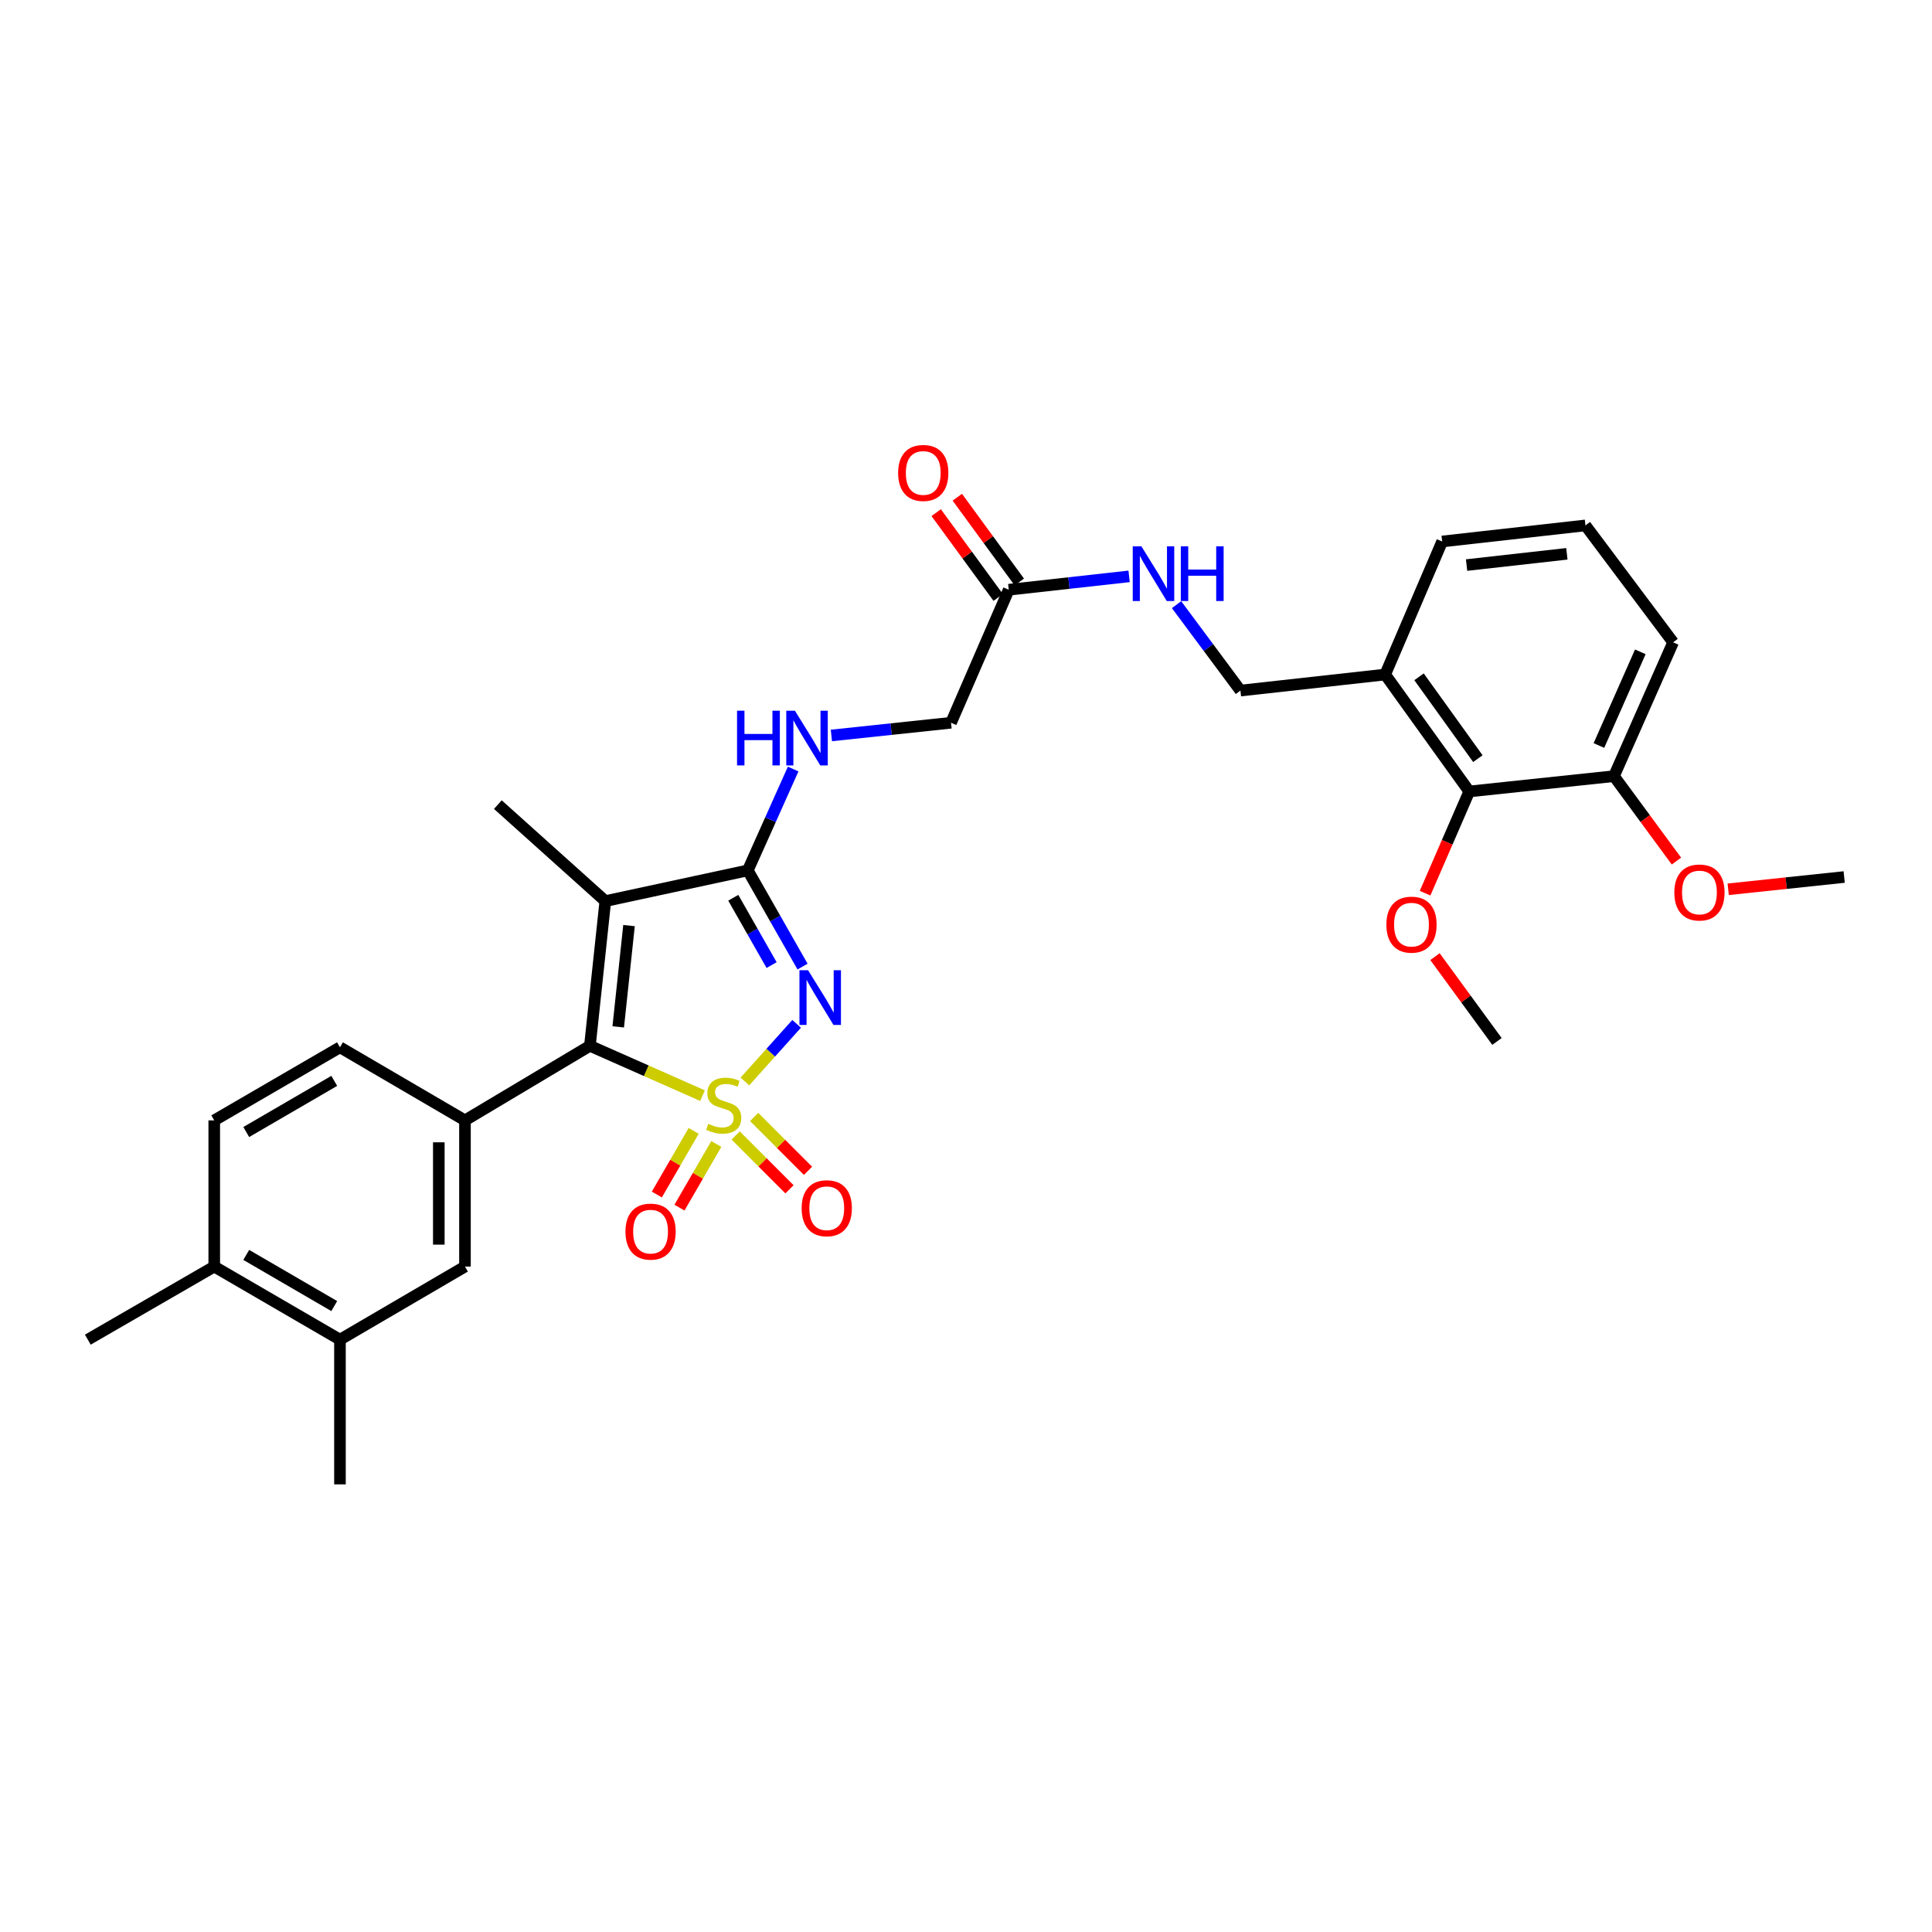 <?xml version='1.0' encoding='iso-8859-1'?>
<svg version='1.1' baseProfile='full'
              xmlns='http://www.w3.org/2000/svg'
                      xmlns:rdkit='http://www.rdkit.org/xml'
                      xmlns:xlink='http://www.w3.org/1999/xlink'
                  xml:space='preserve'
width='1000px' height='1000px' viewBox='0 0 1000 1000'>
<!-- END OF HEADER -->
<rect style='opacity:1.0;fill:#FFFFFF;stroke:none' width='1000' height='1000' x='0' y='0'> </rect>
<path class='bond-0' d='M 385.554,559.77 L 398.945,544.855' style='fill:none;fill-rule:evenodd;stroke:#CCCC00;stroke-width:6px;stroke-linecap:butt;stroke-linejoin:miter;stroke-opacity:1' />
<path class='bond-0' d='M 398.945,544.855 L 412.336,529.941' style='fill:none;fill-rule:evenodd;stroke:#0000FF;stroke-width:6px;stroke-linecap:butt;stroke-linejoin:miter;stroke-opacity:1' />
<path class='bond-1' d='M 363.632,567.107 L 334.485,554.21' style='fill:none;fill-rule:evenodd;stroke:#CCCC00;stroke-width:6px;stroke-linecap:butt;stroke-linejoin:miter;stroke-opacity:1' />
<path class='bond-1' d='M 334.485,554.21 L 305.338,541.312' style='fill:none;fill-rule:evenodd;stroke:#000000;stroke-width:6px;stroke-linecap:butt;stroke-linejoin:miter;stroke-opacity:1' />
<path class='bond-5' d='M 359.041,585.342 L 349.508,601.814' style='fill:none;fill-rule:evenodd;stroke:#CCCC00;stroke-width:6px;stroke-linecap:butt;stroke-linejoin:miter;stroke-opacity:1' />
<path class='bond-5' d='M 349.508,601.814 L 339.975,618.286' style='fill:none;fill-rule:evenodd;stroke:#FF0000;stroke-width:6px;stroke-linecap:butt;stroke-linejoin:miter;stroke-opacity:1' />
<path class='bond-5' d='M 370.759,592.124 L 361.226,608.596' style='fill:none;fill-rule:evenodd;stroke:#CCCC00;stroke-width:6px;stroke-linecap:butt;stroke-linejoin:miter;stroke-opacity:1' />
<path class='bond-5' d='M 361.226,608.596 L 351.694,625.067' style='fill:none;fill-rule:evenodd;stroke:#FF0000;stroke-width:6px;stroke-linecap:butt;stroke-linejoin:miter;stroke-opacity:1' />
<path class='bond-6' d='M 380.783,587.718 L 394.712,601.651' style='fill:none;fill-rule:evenodd;stroke:#CCCC00;stroke-width:6px;stroke-linecap:butt;stroke-linejoin:miter;stroke-opacity:1' />
<path class='bond-6' d='M 394.712,601.651 L 408.642,615.584' style='fill:none;fill-rule:evenodd;stroke:#FF0000;stroke-width:6px;stroke-linecap:butt;stroke-linejoin:miter;stroke-opacity:1' />
<path class='bond-6' d='M 390.358,578.146 L 404.287,592.079' style='fill:none;fill-rule:evenodd;stroke:#CCCC00;stroke-width:6px;stroke-linecap:butt;stroke-linejoin:miter;stroke-opacity:1' />
<path class='bond-6' d='M 404.287,592.079 L 418.217,606.012' style='fill:none;fill-rule:evenodd;stroke:#FF0000;stroke-width:6px;stroke-linecap:butt;stroke-linejoin:miter;stroke-opacity:1' />
<path class='bond-2' d='M 415.397,500.301 L 401.229,475.409' style='fill:none;fill-rule:evenodd;stroke:#0000FF;stroke-width:6px;stroke-linecap:butt;stroke-linejoin:miter;stroke-opacity:1' />
<path class='bond-2' d='M 401.229,475.409 L 387.061,450.517' style='fill:none;fill-rule:evenodd;stroke:#000000;stroke-width:6px;stroke-linecap:butt;stroke-linejoin:miter;stroke-opacity:1' />
<path class='bond-2' d='M 399.38,499.531 L 389.463,482.107' style='fill:none;fill-rule:evenodd;stroke:#0000FF;stroke-width:6px;stroke-linecap:butt;stroke-linejoin:miter;stroke-opacity:1' />
<path class='bond-2' d='M 389.463,482.107 L 379.545,464.682' style='fill:none;fill-rule:evenodd;stroke:#000000;stroke-width:6px;stroke-linecap:butt;stroke-linejoin:miter;stroke-opacity:1' />
<path class='bond-3' d='M 305.338,541.312 L 313.311,466.411' style='fill:none;fill-rule:evenodd;stroke:#000000;stroke-width:6px;stroke-linecap:butt;stroke-linejoin:miter;stroke-opacity:1' />
<path class='bond-3' d='M 319.997,531.51 L 325.578,479.079' style='fill:none;fill-rule:evenodd;stroke:#000000;stroke-width:6px;stroke-linecap:butt;stroke-linejoin:miter;stroke-opacity:1' />
<path class='bond-4' d='M 305.338,541.312 L 240.666,579.906' style='fill:none;fill-rule:evenodd;stroke:#000000;stroke-width:6px;stroke-linecap:butt;stroke-linejoin:miter;stroke-opacity:1' />
<path class='bond-7' d='M 387.061,450.517 L 398.799,424.285' style='fill:none;fill-rule:evenodd;stroke:#000000;stroke-width:6px;stroke-linecap:butt;stroke-linejoin:miter;stroke-opacity:1' />
<path class='bond-7' d='M 398.799,424.285 L 410.537,398.053' style='fill:none;fill-rule:evenodd;stroke:#0000FF;stroke-width:6px;stroke-linecap:butt;stroke-linejoin:miter;stroke-opacity:1' />
<path class='bond-31' d='M 387.061,450.517 L 313.311,466.411' style='fill:none;fill-rule:evenodd;stroke:#000000;stroke-width:6px;stroke-linecap:butt;stroke-linejoin:miter;stroke-opacity:1' />
<path class='bond-21' d='M 313.311,466.411 L 257.688,416.467' style='fill:none;fill-rule:evenodd;stroke:#000000;stroke-width:6px;stroke-linecap:butt;stroke-linejoin:miter;stroke-opacity:1' />
<path class='bond-8' d='M 240.666,579.906 L 240.666,655.575' style='fill:none;fill-rule:evenodd;stroke:#000000;stroke-width:6px;stroke-linecap:butt;stroke-linejoin:miter;stroke-opacity:1' />
<path class='bond-8' d='M 227.127,591.256 L 227.127,644.224' style='fill:none;fill-rule:evenodd;stroke:#000000;stroke-width:6px;stroke-linecap:butt;stroke-linejoin:miter;stroke-opacity:1' />
<path class='bond-14' d='M 240.666,579.906 L 175.964,542.079' style='fill:none;fill-rule:evenodd;stroke:#000000;stroke-width:6px;stroke-linecap:butt;stroke-linejoin:miter;stroke-opacity:1' />
<path class='bond-20' d='M 430.326,380.677 L 461.286,377.387' style='fill:none;fill-rule:evenodd;stroke:#0000FF;stroke-width:6px;stroke-linecap:butt;stroke-linejoin:miter;stroke-opacity:1' />
<path class='bond-20' d='M 461.286,377.387 L 492.245,374.097' style='fill:none;fill-rule:evenodd;stroke:#000000;stroke-width:6px;stroke-linecap:butt;stroke-linejoin:miter;stroke-opacity:1' />
<path class='bond-12' d='M 240.666,655.575 L 175.964,693.401' style='fill:none;fill-rule:evenodd;stroke:#000000;stroke-width:6px;stroke-linecap:butt;stroke-linejoin:miter;stroke-opacity:1' />
<path class='bond-9' d='M 760.485,409.659 L 716.964,349.14' style='fill:none;fill-rule:evenodd;stroke:#000000;stroke-width:6px;stroke-linecap:butt;stroke-linejoin:miter;stroke-opacity:1' />
<path class='bond-9' d='M 764.949,392.677 L 734.484,350.313' style='fill:none;fill-rule:evenodd;stroke:#000000;stroke-width:6px;stroke-linecap:butt;stroke-linejoin:miter;stroke-opacity:1' />
<path class='bond-17' d='M 760.485,409.659 L 835.386,401.739' style='fill:none;fill-rule:evenodd;stroke:#000000;stroke-width:6px;stroke-linecap:butt;stroke-linejoin:miter;stroke-opacity:1' />
<path class='bond-22' d='M 760.485,409.659 L 749.052,435.988' style='fill:none;fill-rule:evenodd;stroke:#000000;stroke-width:6px;stroke-linecap:butt;stroke-linejoin:miter;stroke-opacity:1' />
<path class='bond-22' d='M 749.052,435.988 L 737.619,462.317' style='fill:none;fill-rule:evenodd;stroke:#FF0000;stroke-width:6px;stroke-linecap:butt;stroke-linejoin:miter;stroke-opacity:1' />
<path class='bond-10' d='M 716.964,349.14 L 642.048,357.444' style='fill:none;fill-rule:evenodd;stroke:#000000;stroke-width:6px;stroke-linecap:butt;stroke-linejoin:miter;stroke-opacity:1' />
<path class='bond-24' d='M 716.964,349.14 L 746.464,280.271' style='fill:none;fill-rule:evenodd;stroke:#000000;stroke-width:6px;stroke-linecap:butt;stroke-linejoin:miter;stroke-opacity:1' />
<path class='bond-11' d='M 522.129,305.243 L 492.245,374.097' style='fill:none;fill-rule:evenodd;stroke:#000000;stroke-width:6px;stroke-linecap:butt;stroke-linejoin:miter;stroke-opacity:1' />
<path class='bond-13' d='M 522.129,305.243 L 553.275,301.784' style='fill:none;fill-rule:evenodd;stroke:#000000;stroke-width:6px;stroke-linecap:butt;stroke-linejoin:miter;stroke-opacity:1' />
<path class='bond-13' d='M 553.275,301.784 L 584.421,298.326' style='fill:none;fill-rule:evenodd;stroke:#0000FF;stroke-width:6px;stroke-linecap:butt;stroke-linejoin:miter;stroke-opacity:1' />
<path class='bond-18' d='M 527.593,301.247 L 511.546,279.301' style='fill:none;fill-rule:evenodd;stroke:#000000;stroke-width:6px;stroke-linecap:butt;stroke-linejoin:miter;stroke-opacity:1' />
<path class='bond-18' d='M 511.546,279.301 L 495.499,257.354' style='fill:none;fill-rule:evenodd;stroke:#FF0000;stroke-width:6px;stroke-linecap:butt;stroke-linejoin:miter;stroke-opacity:1' />
<path class='bond-18' d='M 516.664,309.238 L 500.617,287.292' style='fill:none;fill-rule:evenodd;stroke:#000000;stroke-width:6px;stroke-linecap:butt;stroke-linejoin:miter;stroke-opacity:1' />
<path class='bond-18' d='M 500.617,287.292 L 484.57,265.346' style='fill:none;fill-rule:evenodd;stroke:#FF0000;stroke-width:6px;stroke-linecap:butt;stroke-linejoin:miter;stroke-opacity:1' />
<path class='bond-26' d='M 175.964,693.401 L 175.964,768.303' style='fill:none;fill-rule:evenodd;stroke:#000000;stroke-width:6px;stroke-linecap:butt;stroke-linejoin:miter;stroke-opacity:1' />
<path class='bond-32' d='M 175.964,693.401 L 110.894,655.575' style='fill:none;fill-rule:evenodd;stroke:#000000;stroke-width:6px;stroke-linecap:butt;stroke-linejoin:miter;stroke-opacity:1' />
<path class='bond-32' d='M 173.008,676.022 L 127.459,649.544' style='fill:none;fill-rule:evenodd;stroke:#000000;stroke-width:6px;stroke-linecap:butt;stroke-linejoin:miter;stroke-opacity:1' />
<path class='bond-15' d='M 608.977,312.969 L 625.512,335.206' style='fill:none;fill-rule:evenodd;stroke:#0000FF;stroke-width:6px;stroke-linecap:butt;stroke-linejoin:miter;stroke-opacity:1' />
<path class='bond-15' d='M 625.512,335.206 L 642.048,357.444' style='fill:none;fill-rule:evenodd;stroke:#000000;stroke-width:6px;stroke-linecap:butt;stroke-linejoin:miter;stroke-opacity:1' />
<path class='bond-19' d='M 175.964,542.079 L 110.894,579.906' style='fill:none;fill-rule:evenodd;stroke:#000000;stroke-width:6px;stroke-linecap:butt;stroke-linejoin:miter;stroke-opacity:1' />
<path class='bond-19' d='M 173.008,559.458 L 127.459,585.937' style='fill:none;fill-rule:evenodd;stroke:#000000;stroke-width:6px;stroke-linecap:butt;stroke-linejoin:miter;stroke-opacity:1' />
<path class='bond-16' d='M 110.894,655.575 L 110.894,579.906' style='fill:none;fill-rule:evenodd;stroke:#000000;stroke-width:6px;stroke-linecap:butt;stroke-linejoin:miter;stroke-opacity:1' />
<path class='bond-28' d='M 110.894,655.575 L 45.455,693.401' style='fill:none;fill-rule:evenodd;stroke:#000000;stroke-width:6px;stroke-linecap:butt;stroke-linejoin:miter;stroke-opacity:1' />
<path class='bond-23' d='M 835.386,401.739 L 851.553,423.71' style='fill:none;fill-rule:evenodd;stroke:#000000;stroke-width:6px;stroke-linecap:butt;stroke-linejoin:miter;stroke-opacity:1' />
<path class='bond-23' d='M 851.553,423.71 L 867.719,445.681' style='fill:none;fill-rule:evenodd;stroke:#FF0000;stroke-width:6px;stroke-linecap:butt;stroke-linejoin:miter;stroke-opacity:1' />
<path class='bond-33' d='M 835.386,401.739 L 866.007,332.471' style='fill:none;fill-rule:evenodd;stroke:#000000;stroke-width:6px;stroke-linecap:butt;stroke-linejoin:miter;stroke-opacity:1' />
<path class='bond-33' d='M 827.596,385.875 L 849.031,337.387' style='fill:none;fill-rule:evenodd;stroke:#000000;stroke-width:6px;stroke-linecap:butt;stroke-linejoin:miter;stroke-opacity:1' />
<path class='bond-29' d='M 742.744,495.148 L 758.786,517.098' style='fill:none;fill-rule:evenodd;stroke:#FF0000;stroke-width:6px;stroke-linecap:butt;stroke-linejoin:miter;stroke-opacity:1' />
<path class='bond-29' d='M 758.786,517.098 L 774.829,539.048' style='fill:none;fill-rule:evenodd;stroke:#000000;stroke-width:6px;stroke-linecap:butt;stroke-linejoin:miter;stroke-opacity:1' />
<path class='bond-30' d='M 894.512,460.293 L 924.529,457.116' style='fill:none;fill-rule:evenodd;stroke:#FF0000;stroke-width:6px;stroke-linecap:butt;stroke-linejoin:miter;stroke-opacity:1' />
<path class='bond-30' d='M 924.529,457.116 L 954.545,453.94' style='fill:none;fill-rule:evenodd;stroke:#000000;stroke-width:6px;stroke-linecap:butt;stroke-linejoin:miter;stroke-opacity:1' />
<path class='bond-25' d='M 746.464,280.271 L 820.629,271.952' style='fill:none;fill-rule:evenodd;stroke:#000000;stroke-width:6px;stroke-linecap:butt;stroke-linejoin:miter;stroke-opacity:1' />
<path class='bond-25' d='M 759.098,292.477 L 811.013,286.654' style='fill:none;fill-rule:evenodd;stroke:#000000;stroke-width:6px;stroke-linecap:butt;stroke-linejoin:miter;stroke-opacity:1' />
<path class='bond-27' d='M 820.629,271.952 L 866.007,332.471' style='fill:none;fill-rule:evenodd;stroke:#000000;stroke-width:6px;stroke-linecap:butt;stroke-linejoin:miter;stroke-opacity:1' />
<path  class='atom-0' d='M 366.605 581.683
Q 366.925 581.803, 368.245 582.363
Q 369.565 582.923, 371.005 583.283
Q 372.485 583.603, 373.925 583.603
Q 376.605 583.603, 378.165 582.323
Q 379.725 581.003, 379.725 578.723
Q 379.725 577.163, 378.925 576.203
Q 378.165 575.243, 376.965 574.723
Q 375.765 574.203, 373.765 573.603
Q 371.245 572.843, 369.725 572.123
Q 368.245 571.403, 367.165 569.883
Q 366.125 568.363, 366.125 565.803
Q 366.125 562.243, 368.525 560.043
Q 370.965 557.843, 375.765 557.843
Q 379.045 557.843, 382.765 559.403
L 381.845 562.483
Q 378.445 561.083, 375.885 561.083
Q 373.125 561.083, 371.605 562.243
Q 370.085 563.363, 370.125 565.323
Q 370.125 566.843, 370.885 567.763
Q 371.685 568.683, 372.805 569.203
Q 373.965 569.723, 375.885 570.323
Q 378.445 571.123, 379.965 571.923
Q 381.485 572.723, 382.565 574.363
Q 383.685 575.963, 383.685 578.723
Q 383.685 582.643, 381.045 584.763
Q 378.445 586.843, 374.085 586.843
Q 371.565 586.843, 369.645 586.283
Q 367.765 585.763, 365.525 584.843
L 366.605 581.683
' fill='#CCCC00'/>
<path  class='atom-1' d='M 418.275 502.195
L 427.555 517.195
Q 428.475 518.675, 429.955 521.355
Q 431.435 524.035, 431.515 524.195
L 431.515 502.195
L 435.275 502.195
L 435.275 530.515
L 431.395 530.515
L 421.435 514.115
Q 420.275 512.195, 419.035 509.995
Q 417.835 507.795, 417.475 507.115
L 417.475 530.515
L 413.795 530.515
L 413.795 502.195
L 418.275 502.195
' fill='#0000FF'/>
<path  class='atom-6' d='M 323.733 637.482
Q 323.733 630.682, 327.093 626.882
Q 330.453 623.082, 336.733 623.082
Q 343.013 623.082, 346.373 626.882
Q 349.733 630.682, 349.733 637.482
Q 349.733 644.362, 346.333 648.282
Q 342.933 652.162, 336.733 652.162
Q 330.493 652.162, 327.093 648.282
Q 323.733 644.402, 323.733 637.482
M 336.733 648.962
Q 341.053 648.962, 343.373 646.082
Q 345.733 643.162, 345.733 637.482
Q 345.733 631.922, 343.373 629.122
Q 341.053 626.282, 336.733 626.282
Q 332.413 626.282, 330.053 629.082
Q 327.733 631.882, 327.733 637.482
Q 327.733 643.202, 330.053 646.082
Q 332.413 648.962, 336.733 648.962
' fill='#FF0000'/>
<path  class='atom-7' d='M 414.927 625.38
Q 414.927 618.58, 418.287 614.78
Q 421.647 610.98, 427.927 610.98
Q 434.207 610.98, 437.567 614.78
Q 440.927 618.58, 440.927 625.38
Q 440.927 632.26, 437.527 636.18
Q 434.127 640.06, 427.927 640.06
Q 421.687 640.06, 418.287 636.18
Q 414.927 632.3, 414.927 625.38
M 427.927 636.86
Q 432.247 636.86, 434.567 633.98
Q 436.927 631.06, 436.927 625.38
Q 436.927 619.82, 434.567 617.02
Q 432.247 614.18, 427.927 614.18
Q 423.607 614.18, 421.247 616.98
Q 418.927 619.78, 418.927 625.38
Q 418.927 631.1, 421.247 633.98
Q 423.607 636.86, 427.927 636.86
' fill='#FF0000'/>
<path  class='atom-8' d='M 381.492 367.857
L 385.332 367.857
L 385.332 379.897
L 399.812 379.897
L 399.812 367.857
L 403.652 367.857
L 403.652 396.177
L 399.812 396.177
L 399.812 383.097
L 385.332 383.097
L 385.332 396.177
L 381.492 396.177
L 381.492 367.857
' fill='#0000FF'/>
<path  class='atom-8' d='M 411.452 367.857
L 420.732 382.857
Q 421.652 384.337, 423.132 387.017
Q 424.612 389.697, 424.692 389.857
L 424.692 367.857
L 428.452 367.857
L 428.452 396.177
L 424.572 396.177
L 414.612 379.777
Q 413.452 377.857, 412.212 375.657
Q 411.012 373.457, 410.652 372.777
L 410.652 396.177
L 406.972 396.177
L 406.972 367.857
L 411.452 367.857
' fill='#0000FF'/>
<path  class='atom-14' d='M 590.785 282.764
L 600.065 297.764
Q 600.985 299.244, 602.465 301.924
Q 603.945 304.604, 604.025 304.764
L 604.025 282.764
L 607.785 282.764
L 607.785 311.084
L 603.905 311.084
L 593.945 294.684
Q 592.785 292.764, 591.545 290.564
Q 590.345 288.364, 589.985 287.684
L 589.985 311.084
L 586.305 311.084
L 586.305 282.764
L 590.785 282.764
' fill='#0000FF'/>
<path  class='atom-14' d='M 611.185 282.764
L 615.025 282.764
L 615.025 294.804
L 629.505 294.804
L 629.505 282.764
L 633.345 282.764
L 633.345 311.084
L 629.505 311.084
L 629.505 298.004
L 615.025 298.004
L 615.025 311.084
L 611.185 311.084
L 611.185 282.764
' fill='#0000FF'/>
<path  class='atom-19' d='M 464.871 244.795
Q 464.871 237.995, 468.231 234.195
Q 471.591 230.395, 477.871 230.395
Q 484.151 230.395, 487.511 234.195
Q 490.871 237.995, 490.871 244.795
Q 490.871 251.675, 487.471 255.595
Q 484.071 259.475, 477.871 259.475
Q 471.631 259.475, 468.231 255.595
Q 464.871 251.715, 464.871 244.795
M 477.871 256.275
Q 482.191 256.275, 484.511 253.395
Q 486.871 250.475, 486.871 244.795
Q 486.871 239.235, 484.511 236.435
Q 482.191 233.595, 477.871 233.595
Q 473.551 233.595, 471.191 236.395
Q 468.871 239.195, 468.871 244.795
Q 468.871 250.515, 471.191 253.395
Q 473.551 256.275, 477.871 256.275
' fill='#FF0000'/>
<path  class='atom-23' d='M 717.586 478.593
Q 717.586 471.793, 720.946 467.993
Q 724.306 464.193, 730.586 464.193
Q 736.866 464.193, 740.226 467.993
Q 743.586 471.793, 743.586 478.593
Q 743.586 485.473, 740.186 489.393
Q 736.786 493.273, 730.586 493.273
Q 724.346 493.273, 720.946 489.393
Q 717.586 485.513, 717.586 478.593
M 730.586 490.073
Q 734.906 490.073, 737.226 487.193
Q 739.586 484.273, 739.586 478.593
Q 739.586 473.033, 737.226 470.233
Q 734.906 467.393, 730.586 467.393
Q 726.266 467.393, 723.906 470.193
Q 721.586 472.993, 721.586 478.593
Q 721.586 484.313, 723.906 487.193
Q 726.266 490.073, 730.586 490.073
' fill='#FF0000'/>
<path  class='atom-24' d='M 866.629 461.948
Q 866.629 455.148, 869.989 451.348
Q 873.349 447.548, 879.629 447.548
Q 885.909 447.548, 889.269 451.348
Q 892.629 455.148, 892.629 461.948
Q 892.629 468.828, 889.229 472.748
Q 885.829 476.628, 879.629 476.628
Q 873.389 476.628, 869.989 472.748
Q 866.629 468.868, 866.629 461.948
M 879.629 473.428
Q 883.949 473.428, 886.269 470.548
Q 888.629 467.628, 888.629 461.948
Q 888.629 456.388, 886.269 453.588
Q 883.949 450.748, 879.629 450.748
Q 875.309 450.748, 872.949 453.548
Q 870.629 456.348, 870.629 461.948
Q 870.629 467.668, 872.949 470.548
Q 875.309 473.428, 879.629 473.428
' fill='#FF0000'/>
</svg>

